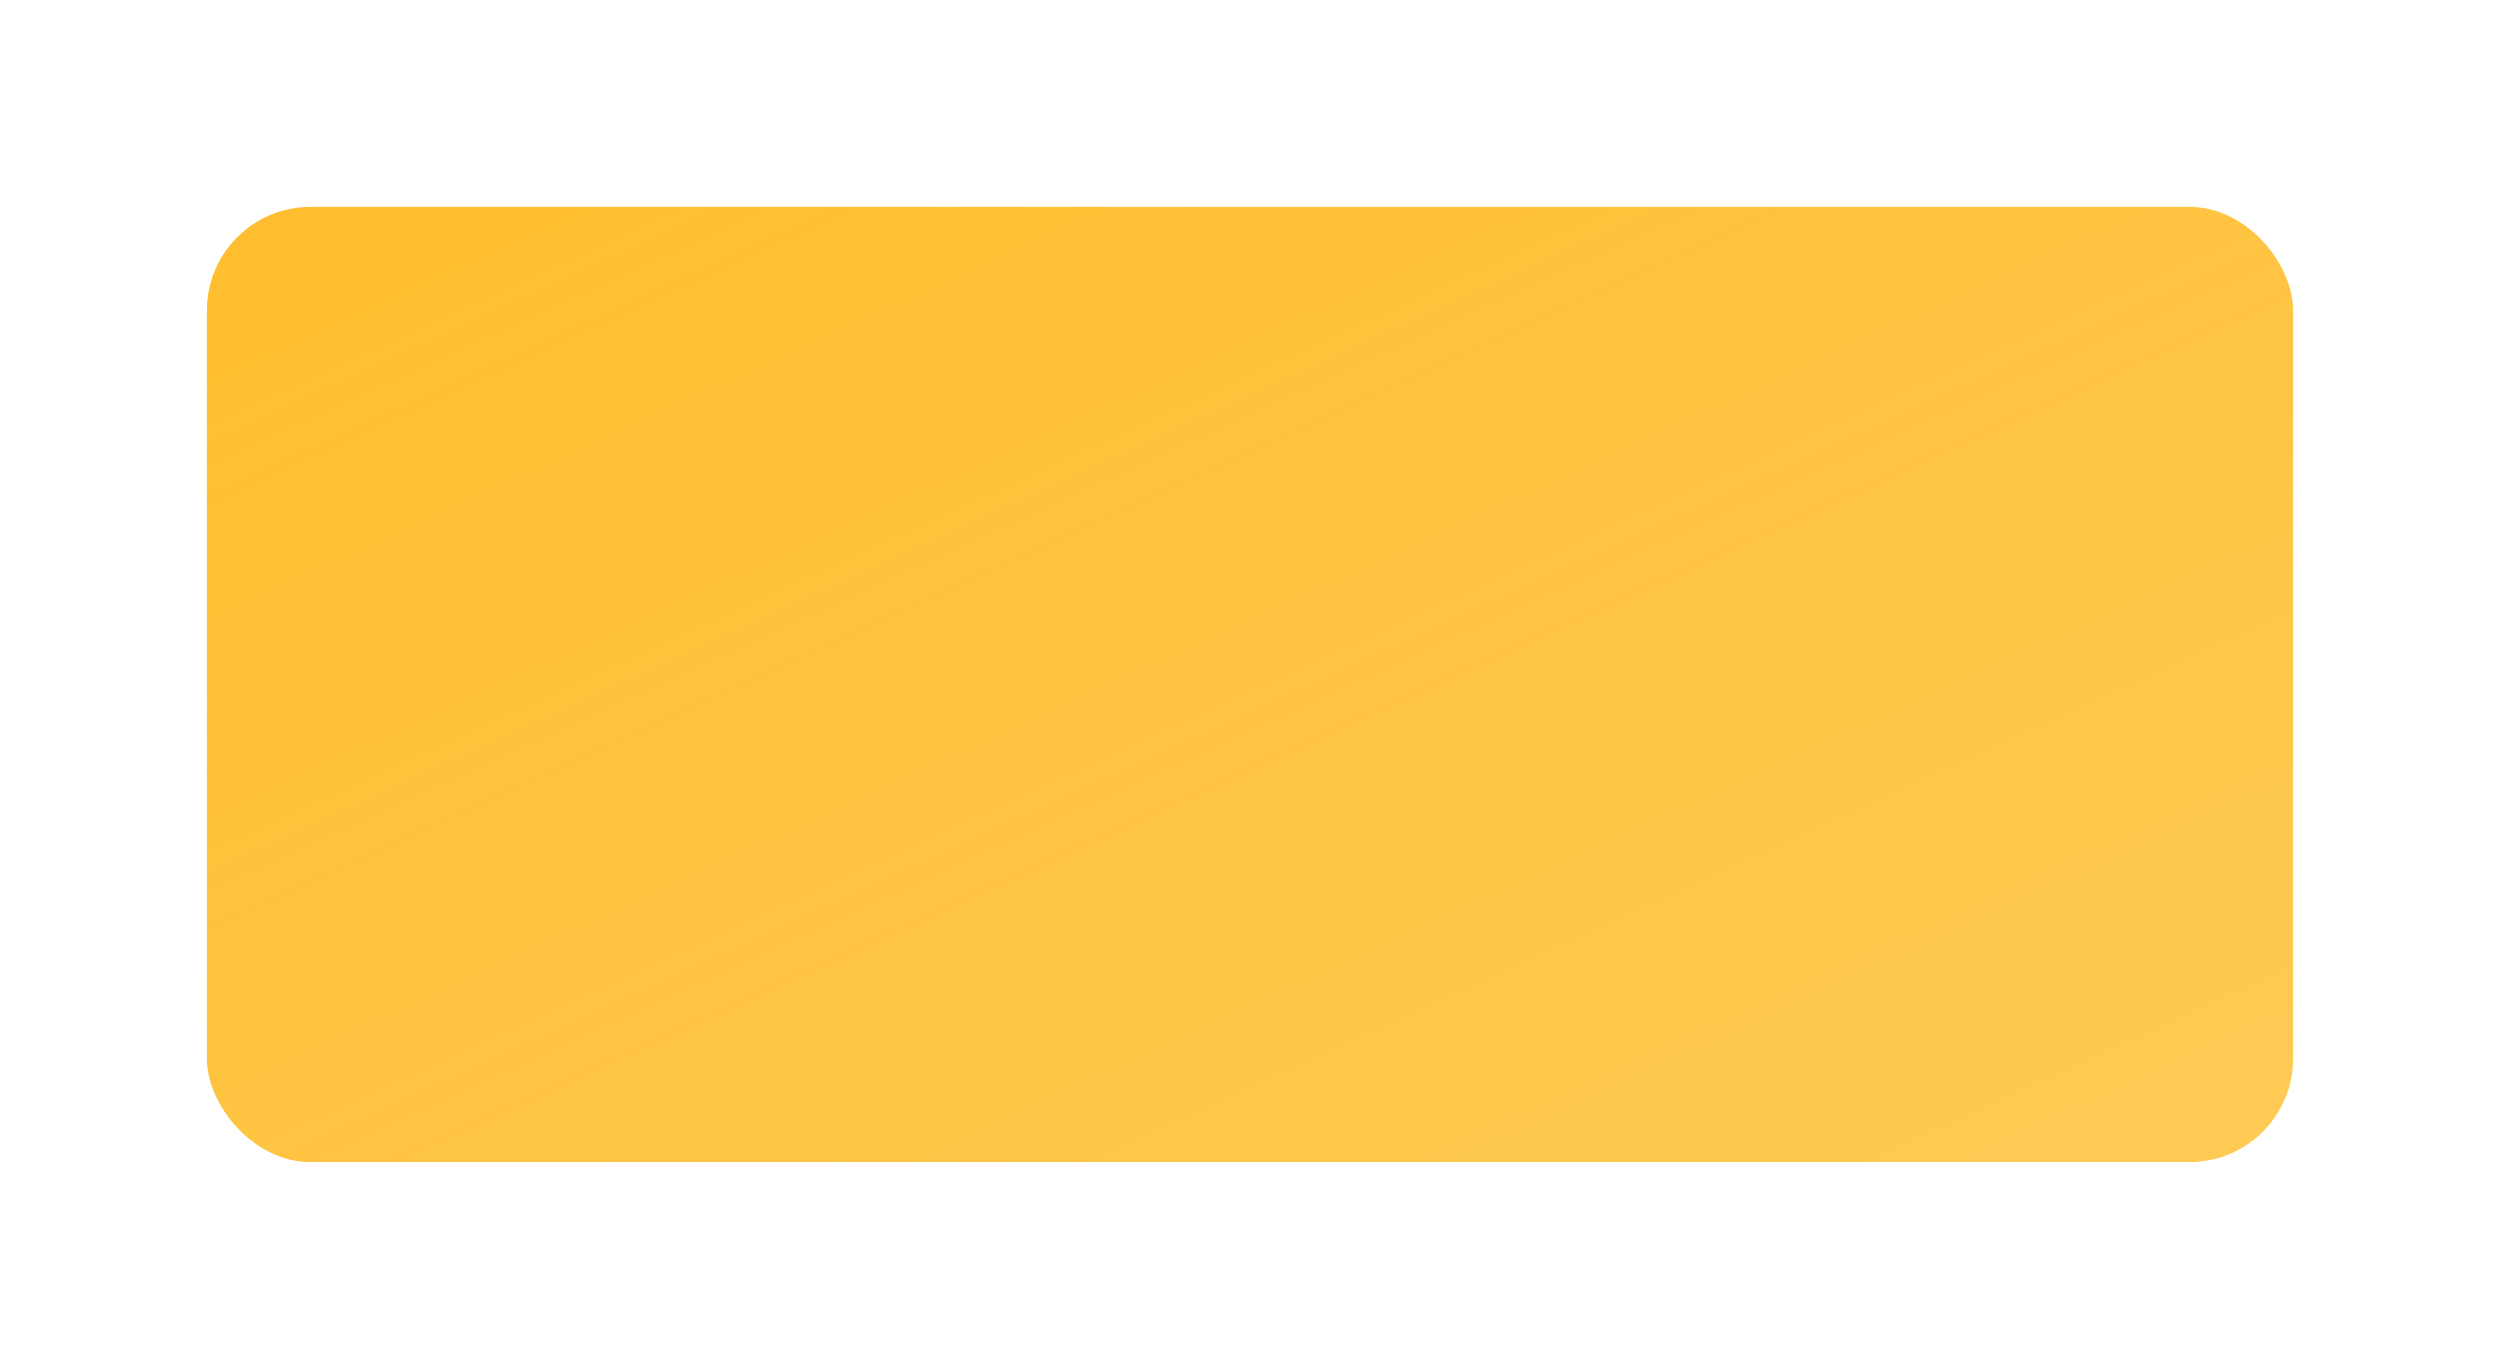 <?xml version="1.0" encoding="UTF-8"?> <svg xmlns="http://www.w3.org/2000/svg" width="725" height="397" viewBox="0 0 725 397" fill="none"> <g filter="url(#filter0_d)"> <rect x="50" y="50" width="605" height="277" rx="30" fill="url(#paint0_linear)"></rect> </g> <defs> <filter id="filter0_d" x="0" y="0" width="725" height="397" filterUnits="userSpaceOnUse" color-interpolation-filters="sRGB"> <feFlood flood-opacity="0" result="BackgroundImageFix"></feFlood> <feColorMatrix in="SourceAlpha" type="matrix" values="0 0 0 0 0 0 0 0 0 0 0 0 0 0 0 0 0 0 127 0"></feColorMatrix> <feOffset dx="10" dy="10"></feOffset> <feGaussianBlur stdDeviation="30"></feGaussianBlur> <feColorMatrix type="matrix" values="0 0 0 0 0 0 0 0 0 0 0 0 0 0 0 0 0 0 0.1 0"></feColorMatrix> <feBlend mode="normal" in2="BackgroundImageFix" result="effect1_dropShadow"></feBlend> <feBlend mode="normal" in="SourceGraphic" in2="effect1_dropShadow" result="shape"></feBlend> </filter> <linearGradient id="paint0_linear" x1="50" y1="50" x2="259.692" y2="507.992" gradientUnits="userSpaceOnUse"> <stop stop-color="#FFBE2E"></stop> <stop offset="1" stop-color="#FFBE2E" stop-opacity="0.81"></stop> <stop offset="1" stop-color="#FFBE2E" stop-opacity="0.85"></stop> </linearGradient> </defs> </svg> 
